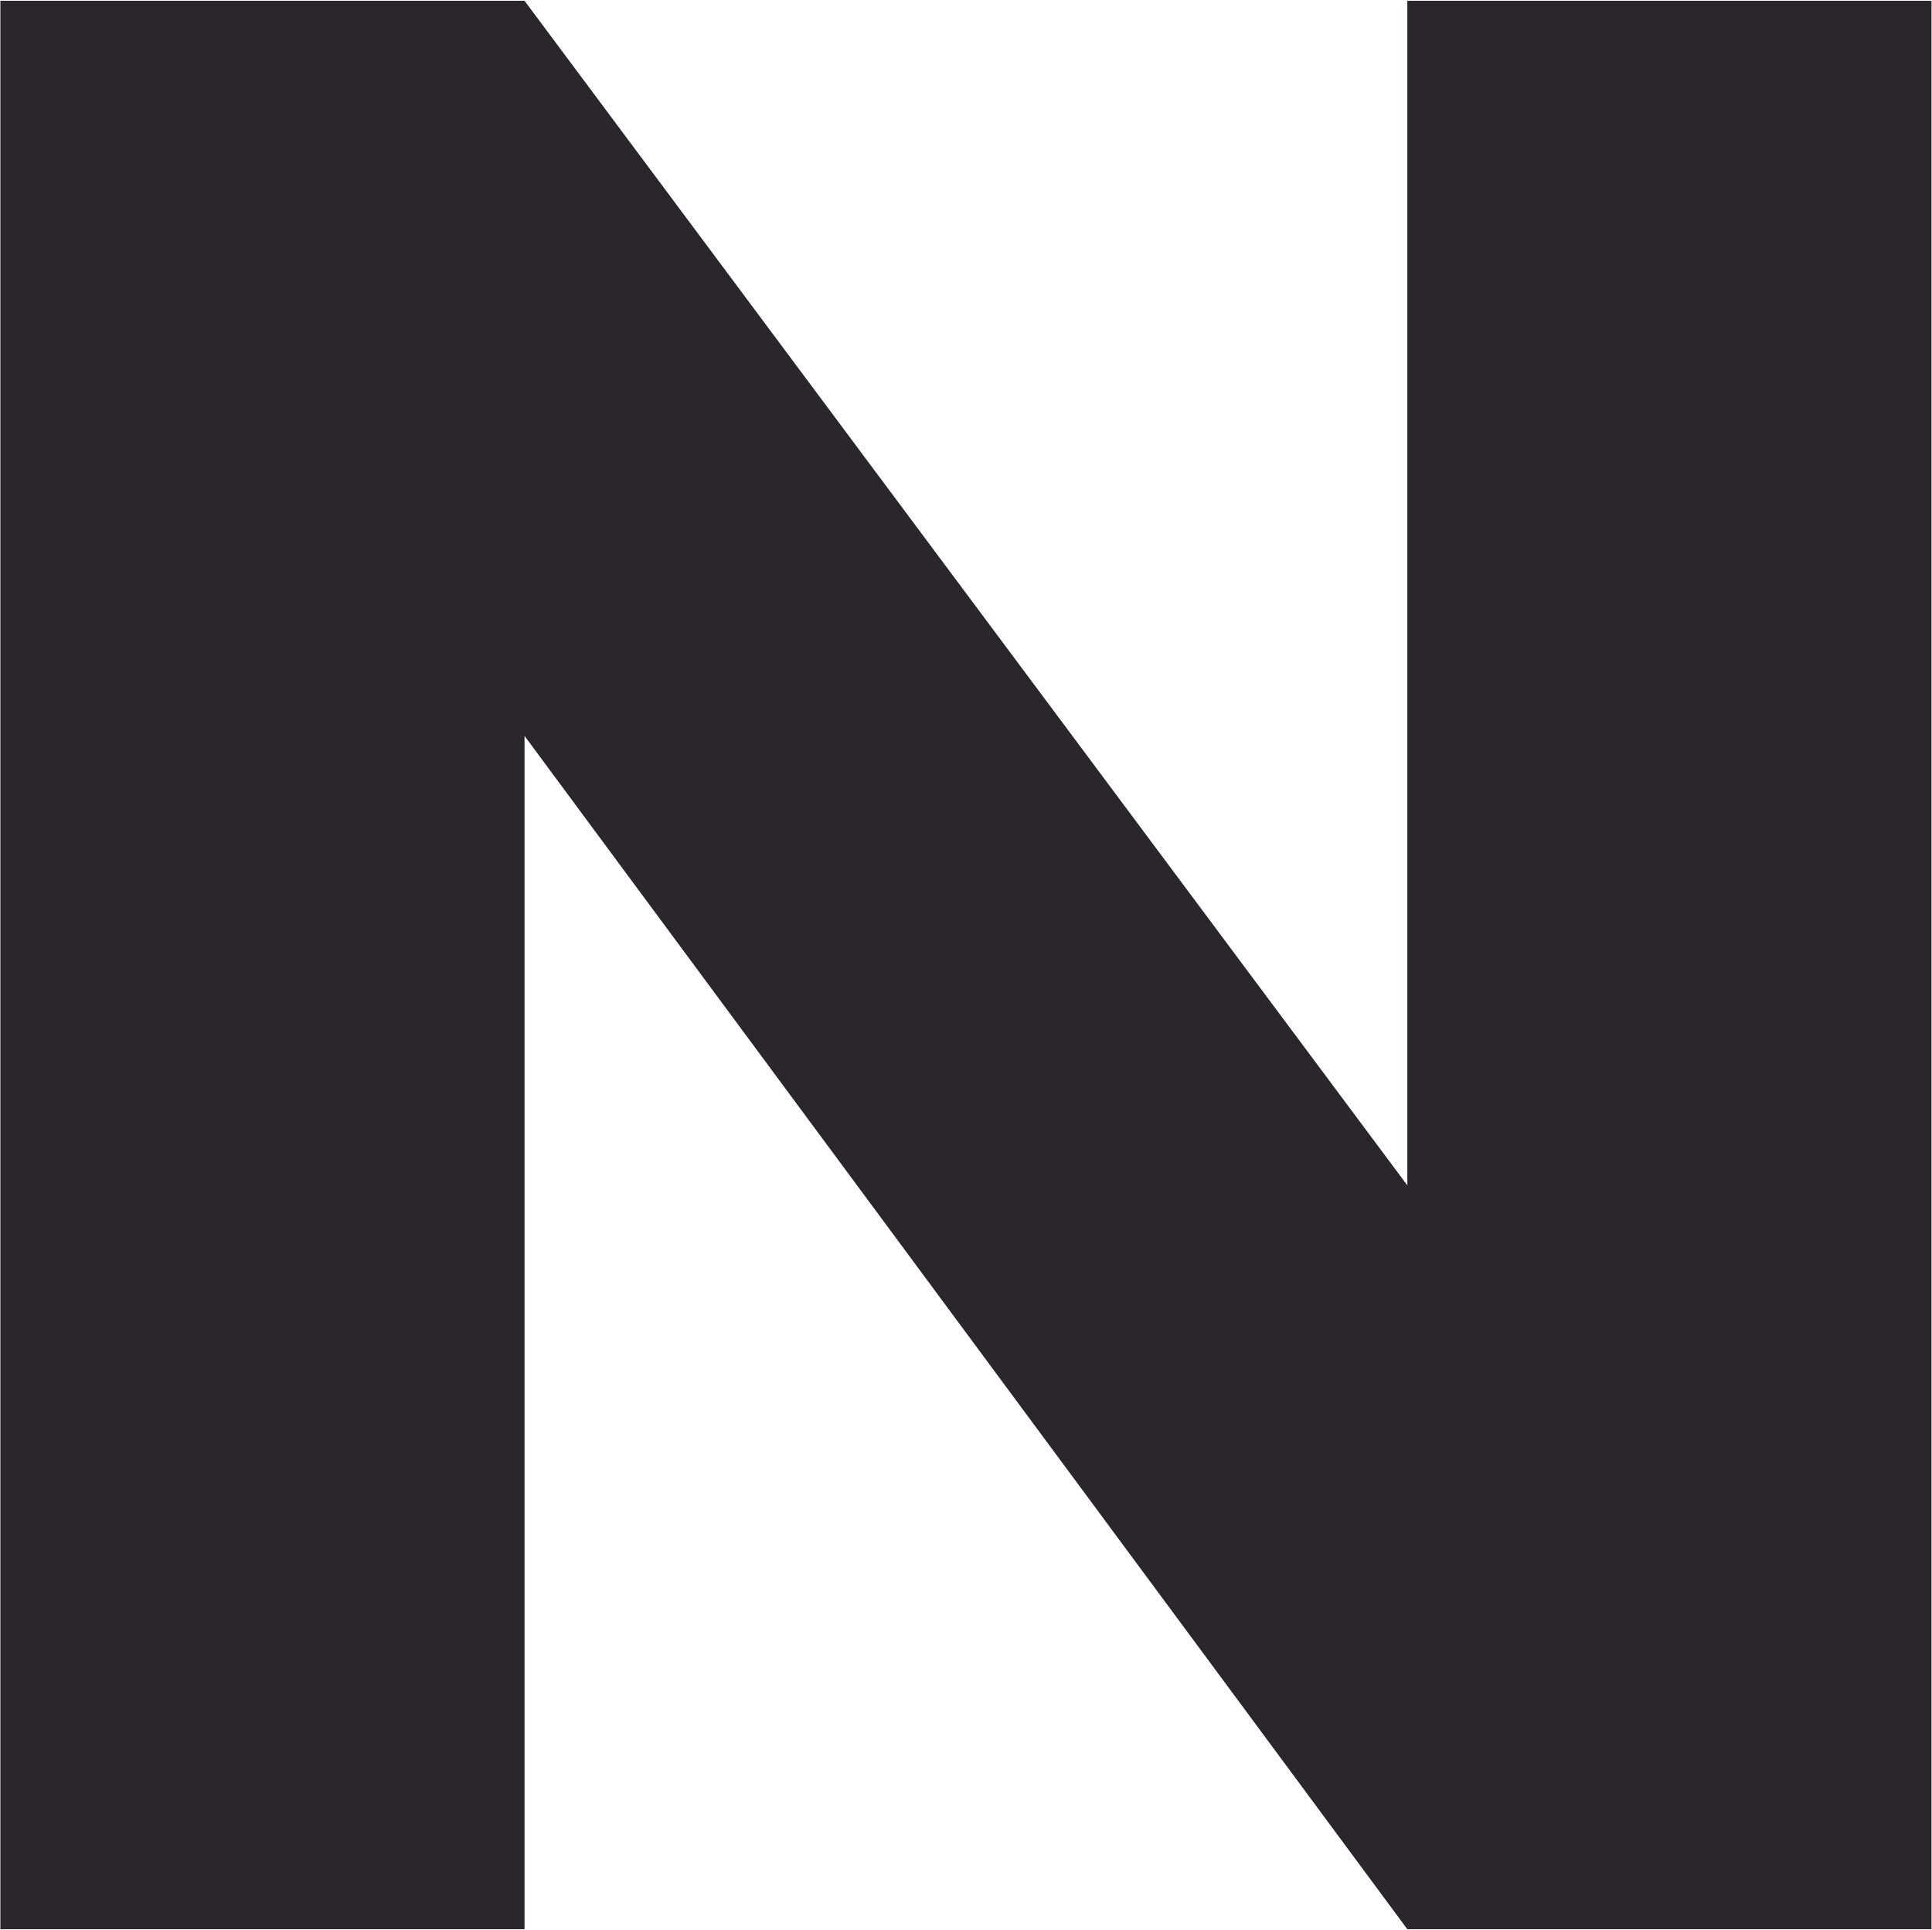 <svg version="1.2" xmlns="http://www.w3.org/2000/svg" viewBox="0 0 1505 1504" width="1505" height="1504">
	<title>Netgear_logo_2014-svg</title>
	<style>
		.s0 { fill: #2b262b } 
	</style>
	<g id="layer1">
		<path id="path2998" class="s0" d="m0.3 1503.2v-1502.6h408.3l687.7 923v-923h408.3v1502.6h-408.3l-687.7-929.8v929.8z"/>
	</g>
</svg>